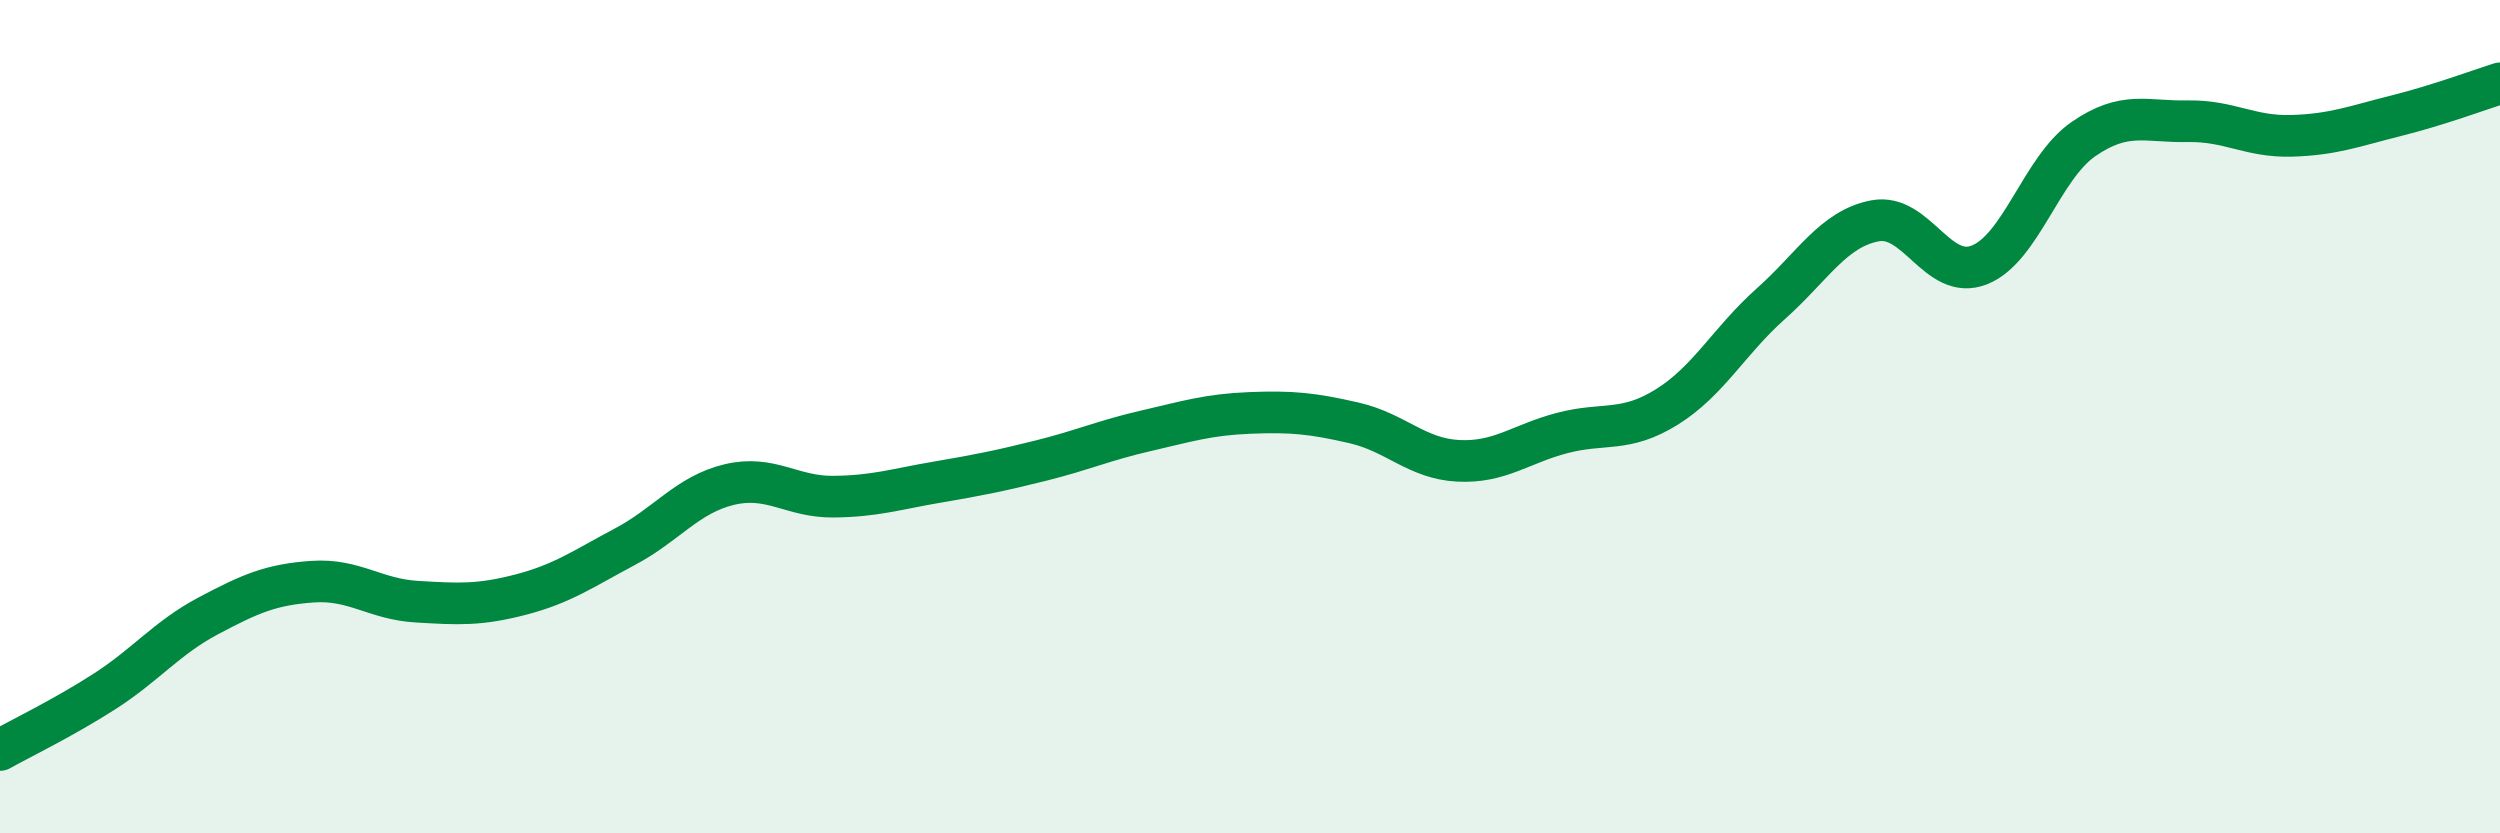 
    <svg width="60" height="20" viewBox="0 0 60 20" xmlns="http://www.w3.org/2000/svg">
      <path
        d="M 0,18 C 0.5,17.72 1.5,17.24 2.5,16.6 C 3.5,15.96 4,15.31 5,14.78 C 6,14.25 6.5,14.03 7.5,13.96 C 8.5,13.89 9,14.38 10,14.44 C 11,14.5 11.5,14.53 12.5,14.27 C 13.5,14.01 14,13.65 15,13.12 C 16,12.59 16.5,11.87 17.5,11.63 C 18.5,11.39 19,11.93 20,11.92 C 21,11.91 21.5,11.74 22.5,11.57 C 23.5,11.4 24,11.3 25,11.05 C 26,10.8 26.5,10.57 27.5,10.34 C 28.5,10.11 29,9.95 30,9.91 C 31,9.87 31.5,9.92 32.5,10.15 C 33.5,10.38 34,11.01 35,11.06 C 36,11.11 36.5,10.65 37.5,10.39 C 38.5,10.13 39,10.39 40,9.77 C 41,9.15 41.5,8.18 42.5,7.29 C 43.5,6.4 44,5.49 45,5.3 C 46,5.11 46.5,6.75 47.5,6.36 C 48.5,5.97 49,4.03 50,3.34 C 51,2.65 51.5,2.93 52.5,2.91 C 53.5,2.89 54,3.29 55,3.26 C 56,3.23 56.5,3.03 57.5,2.78 C 58.5,2.53 59.5,2.16 60,2L60 20L0 20Z"
        fill="#008740"
        opacity="0.1"
        stroke-linecap="round"
        stroke-linejoin="round"
      />
      <path
        d="M 0,18 C 0.5,17.72 1.5,17.24 2.5,16.6 C 3.5,15.96 4,15.31 5,14.78 C 6,14.25 6.5,14.03 7.5,13.96 C 8.5,13.89 9,14.38 10,14.44 C 11,14.5 11.5,14.53 12.5,14.27 C 13.5,14.01 14,13.65 15,13.12 C 16,12.59 16.5,11.87 17.5,11.63 C 18.5,11.39 19,11.93 20,11.92 C 21,11.91 21.5,11.74 22.5,11.57 C 23.5,11.4 24,11.3 25,11.05 C 26,10.8 26.5,10.57 27.5,10.34 C 28.5,10.11 29,9.95 30,9.91 C 31,9.87 31.5,9.92 32.5,10.15 C 33.5,10.38 34,11.01 35,11.06 C 36,11.11 36.5,10.65 37.5,10.39 C 38.5,10.13 39,10.39 40,9.77 C 41,9.15 41.5,8.18 42.5,7.29 C 43.5,6.4 44,5.49 45,5.3 C 46,5.11 46.5,6.75 47.5,6.36 C 48.5,5.97 49,4.03 50,3.34 C 51,2.65 51.5,2.93 52.5,2.91 C 53.5,2.89 54,3.29 55,3.26 C 56,3.23 56.5,3.03 57.5,2.78 C 58.5,2.53 59.5,2.16 60,2"
        stroke="#008740"
        stroke-width="1"
        fill="none"
        stroke-linecap="round"
        stroke-linejoin="round"
      />
    </svg>
  